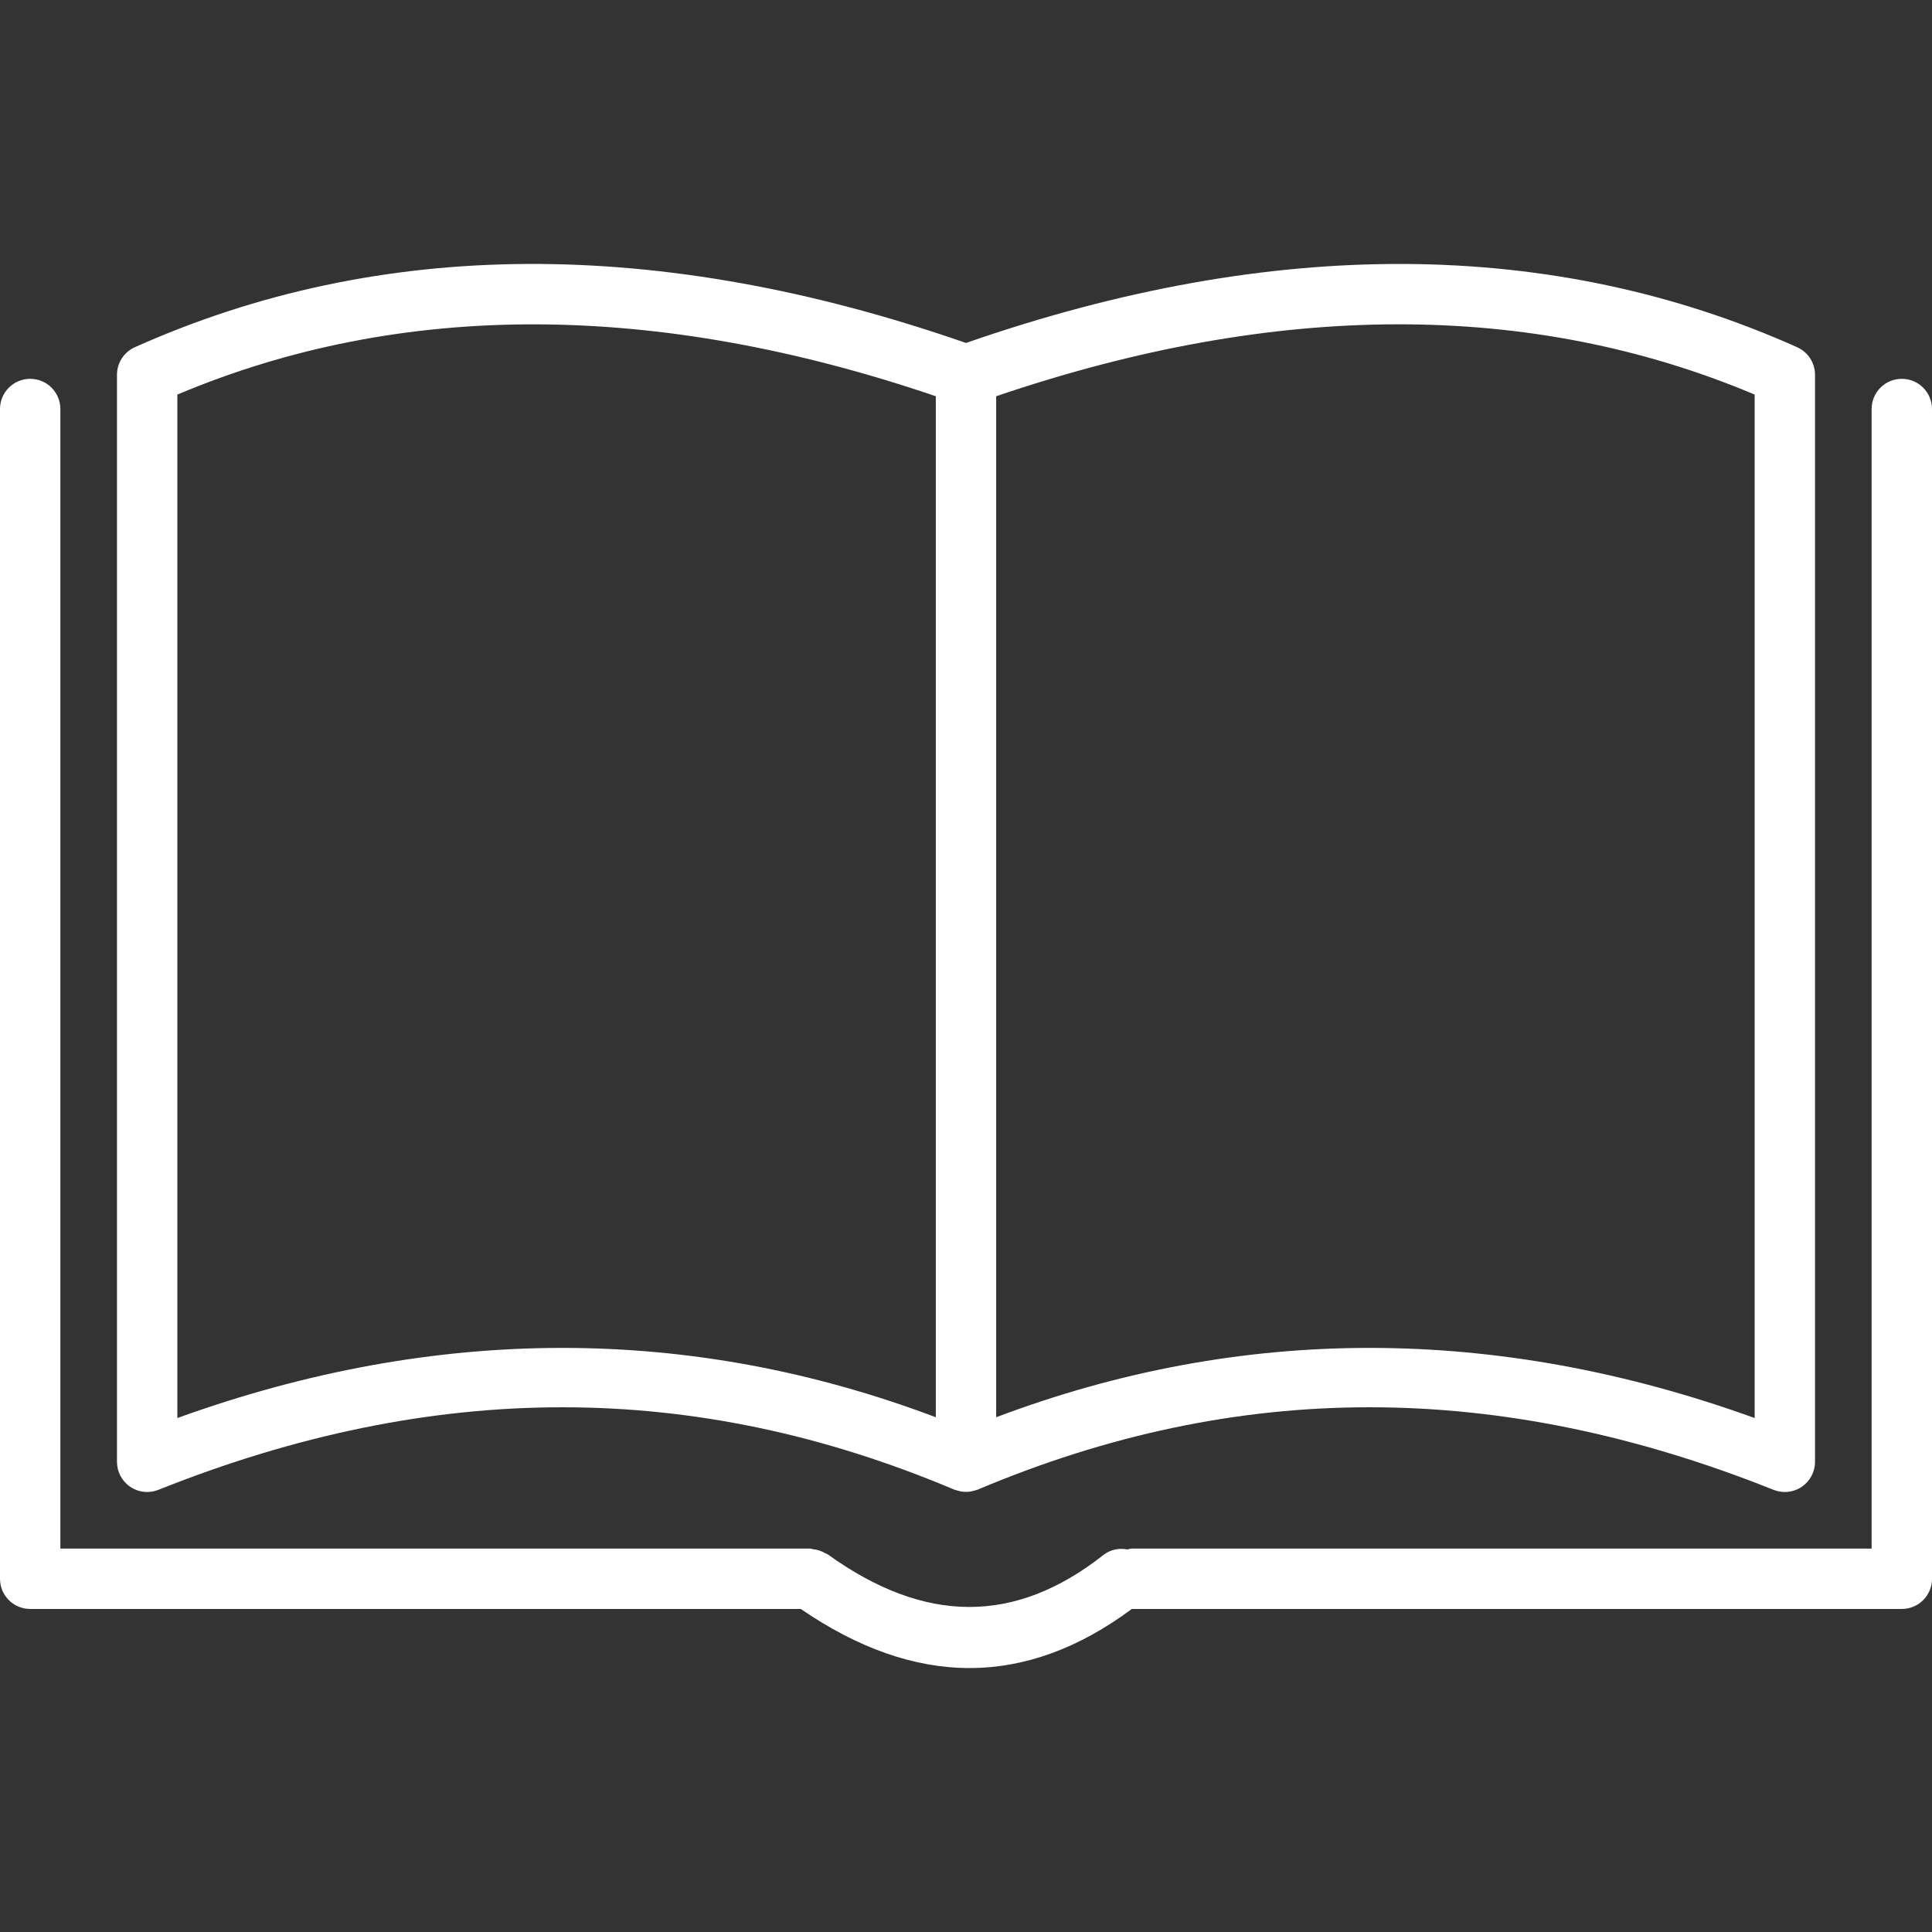 <?xml version="1.0" encoding="utf-8"?>
<!-- Generator: Adobe Illustrator 19.1.0, SVG Export Plug-In . SVG Version: 6.00 Build 0)  -->
<svg xmlns="http://www.w3.org/2000/svg" xmlns:xlink="http://www.w3.org/1999/xlink" version="1.1" id="Layer_1" x="0px" y="0px" viewBox="0 0 64 64" enable-background="new 0 0 64 64" xml:space="preserve" width="512px" height="512px">
<rect x="0" y="0" width="64" height="64" fill="#333333" stroke="none"/>
<g id="Book_1_">
	<path d="M4.314,49.252c0.168,0.114,0.363,0.172,0.561,0.172   c0.125,0,0.251-0.023,0.371-0.071c9.125-3.644,17.749-3.647,26.365-0.007   c0.01,0.004,0.02,0.005,0.029,0.008c0.04,0.015,0.08,0.024,0.121,0.034   c0.039,0.01,0.077,0.021,0.117,0.026c0.04,0.005,0.081,0.004,0.121,0.004   c0.041,0,0.081,0.001,0.121-0.004c0.041-0.005,0.08-0.016,0.12-0.026   c0.04-0.01,0.079-0.018,0.117-0.033c0.01-0.004,0.021-0.004,0.031-0.009   c8.612-3.64,17.236-3.638,26.364,0.007C58.874,49.401,59,49.424,59.125,49.424   c0.197,0,0.393-0.058,0.561-0.172C59.961,49.066,60.125,48.756,60.125,48.424V12.415   c0-0.394-0.232-0.751-0.592-0.913C51.421,7.871,42.159,7.826,32,11.361   C21.841,7.827,12.578,7.869,4.467,11.502c-0.36,0.161-0.592,0.519-0.592,0.913   v36.009C3.875,48.756,4.039,49.066,4.314,49.252z M58.125,13.071v33.903   c-4.288-1.549-8.547-2.323-12.754-2.323c-4.183,0-8.315,0.766-12.371,2.297   v-33.822C42.277,9.968,50.723,9.949,58.125,13.071z M5.875,13.071   c7.4-3.12,15.847-3.102,25.125,0.055v33.822c-8.138-3.072-16.575-3.062-25.125,0.026   V13.071z" fill="#FFFFFF"/>
	<path d="M63,12.549c-0.553,0-1,0.448-1,1v37.75H37.484c-0.048,0-0.09,0.021-0.136,0.028   c-0.274-0.052-0.565,0.001-0.8,0.187c-2.924,2.301-5.911,2.291-9.131-0.026   c-0.03-0.021-0.065-0.026-0.097-0.044C27.261,51.41,27.202,51.382,27.136,51.361   c-0.067-0.022-0.132-0.034-0.2-0.041c-0.036-0.004-0.066-0.021-0.103-0.021   H2v-37.75c0-0.552-0.447-1-1-1c-0.553,0-1,0.448-1,1v38.75c0,0.552,0.447,1,1,1h25.528   c1.892,1.3,3.76,1.957,5.591,1.957c1.832,0,3.626-0.658,5.374-1.957H63   c0.553,0,1-0.448,1-1v-38.75C64,12.997,63.553,12.549,63,12.549z" fill="#FFFFFF"/>
</g>
<g>
</g>
<g>
</g>
<g>
</g>
<g>
</g>
<g>
</g>
<g>
</g>
<g>
</g>
<g>
</g>
<g>
</g>
<g>
</g>
<g>
</g>
<g>
</g>
<g>
</g>
<g>
</g>
<g>
</g>
</svg>
